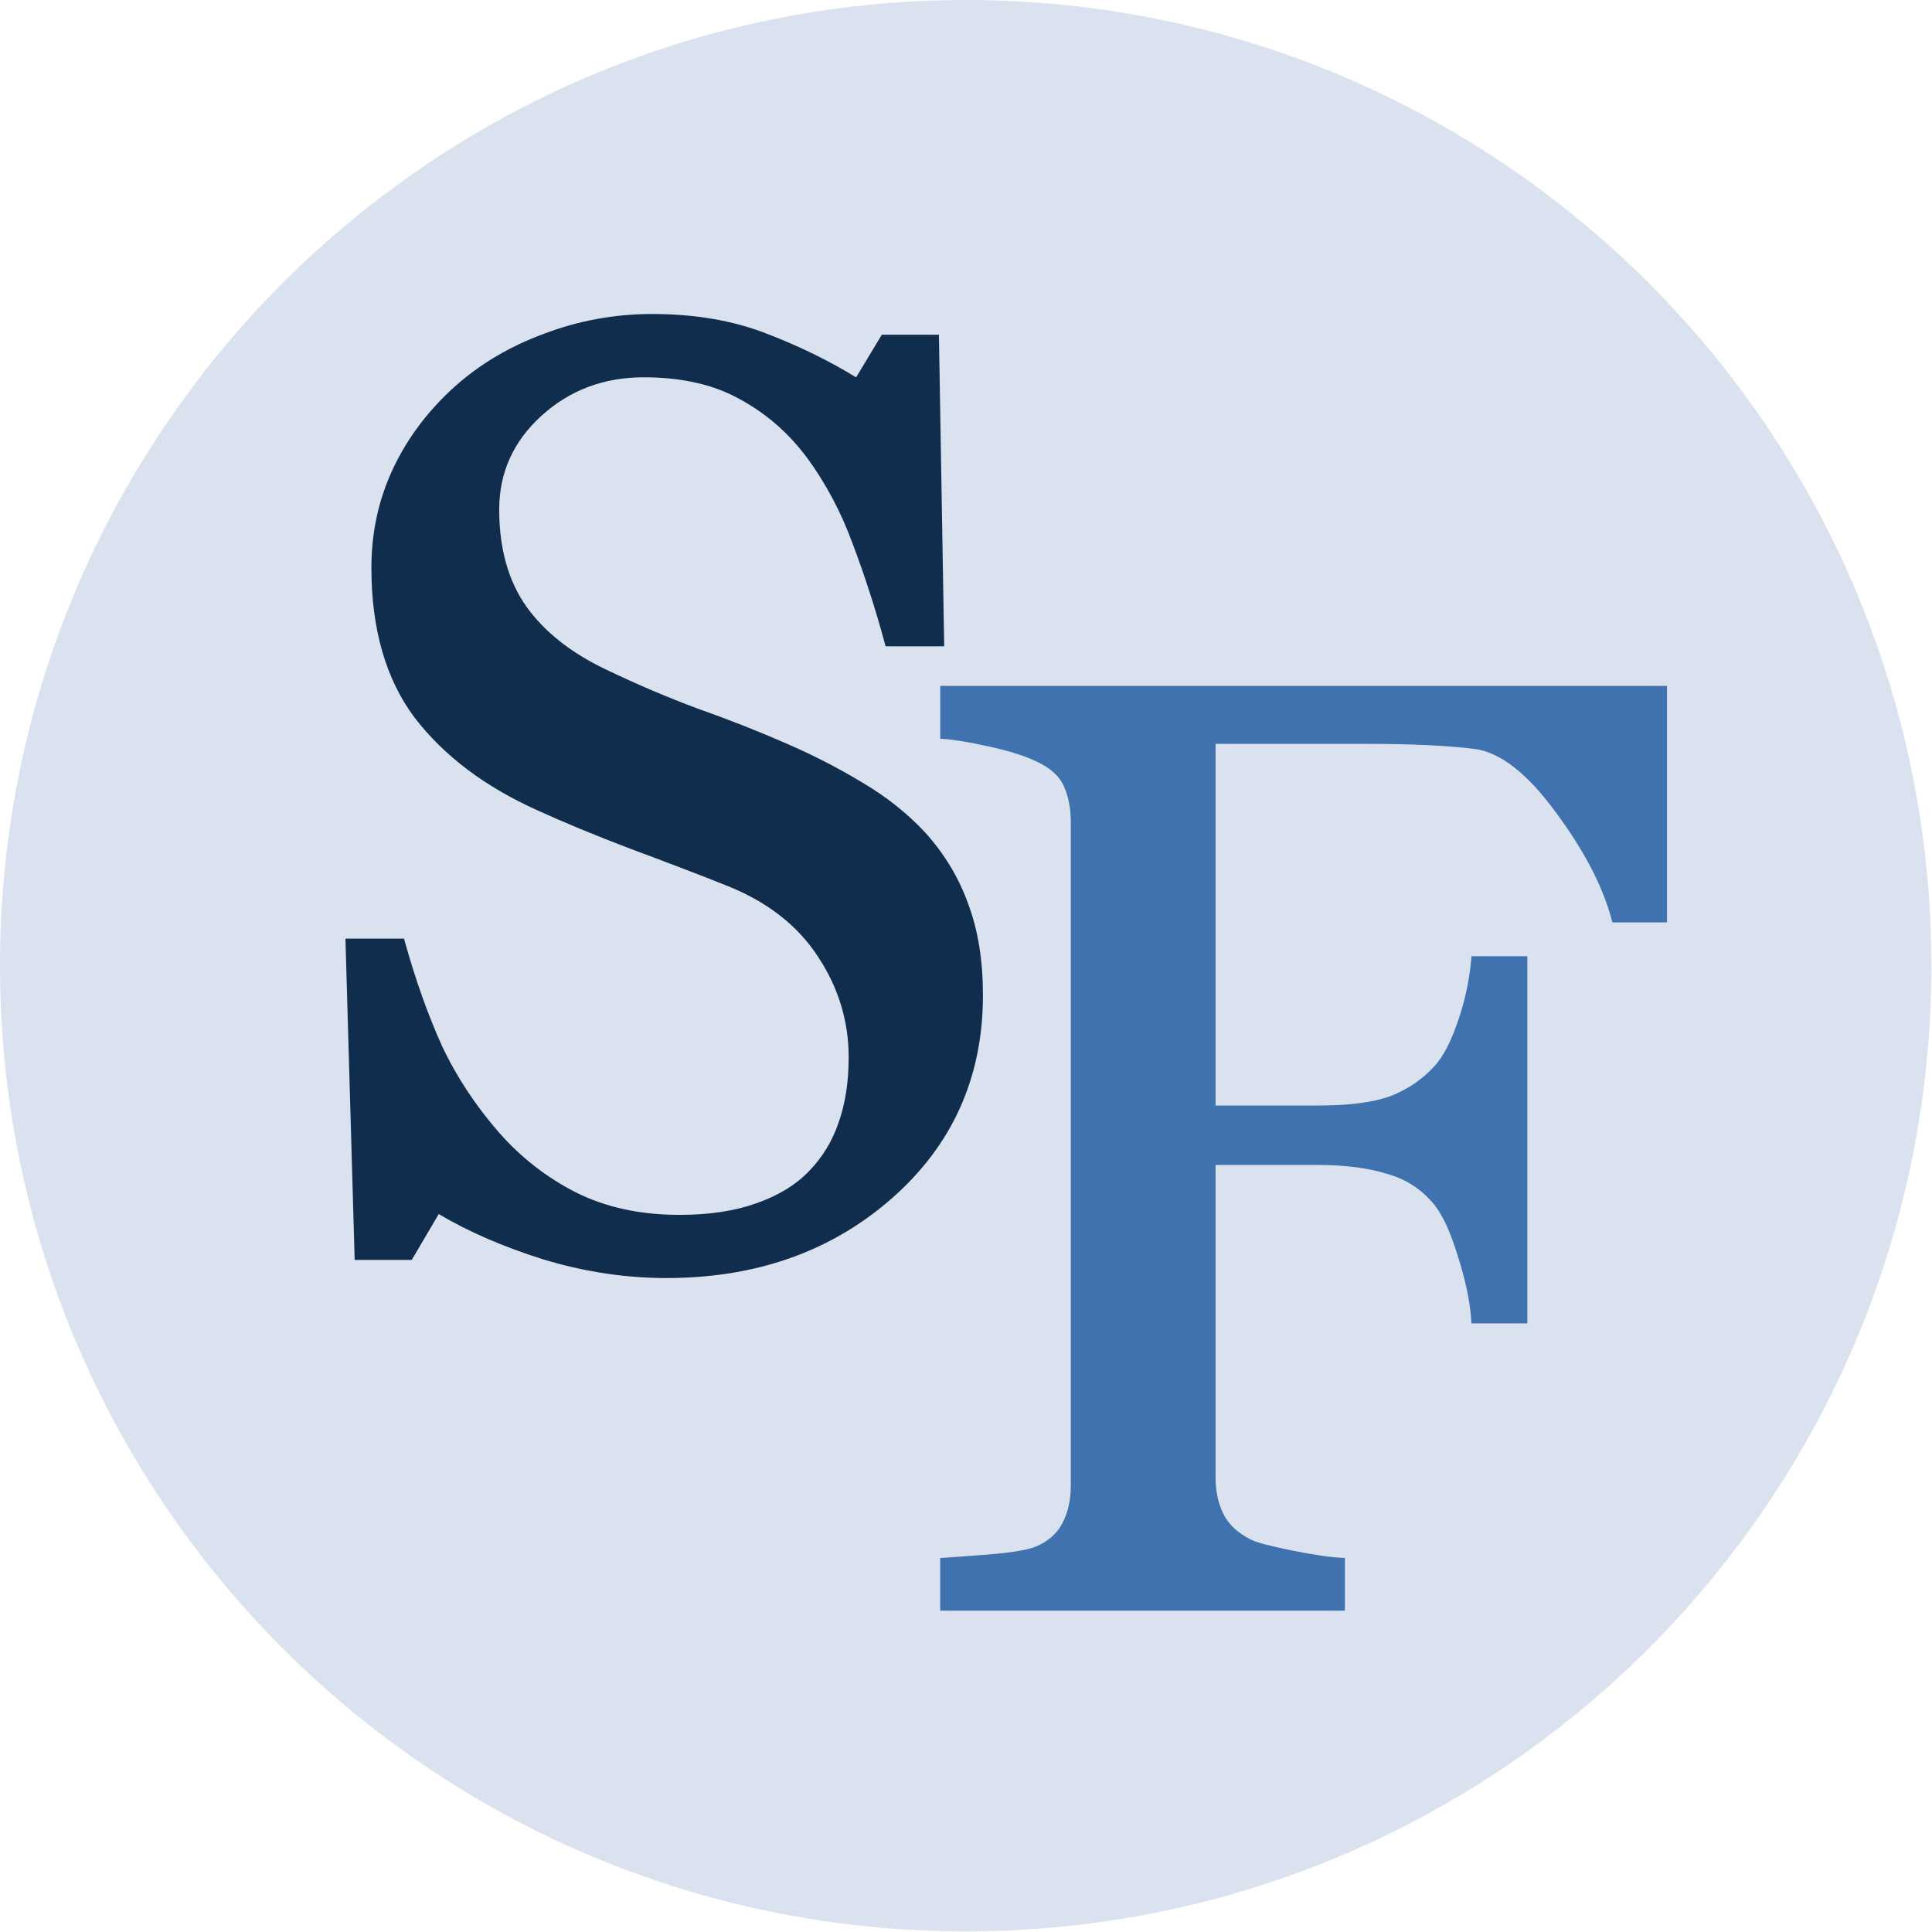 <?xml version="1.0" encoding="utf-8"?>
<!-- Generator: Adobe Illustrator 23.0.2, SVG Export Plug-In . SVG Version: 6.00 Build 0)  -->
<svg version="1.1" id="Layer_1" xmlns="http://www.w3.org/2000/svg" xmlns:xlink="http://www.w3.org/1999/xlink" x="0px" y="0px"
	 viewBox="0 0 2783 2783" style="enable-background:new 0 0 2783 2783;" xml:space="preserve">
<style type="text/css">
	.st0{fill:#DBE2EF;}
	.st1{fill-rule:evenodd;clip-rule:evenodd;fill:#112D4E;}
	.st2{fill-rule:evenodd;clip-rule:evenodd;fill:#3F72AF;}
</style>
<path class="st0" d="M1391.1,2782.1c768.3,0,1391-622.8,1391-1391C2782.1,622.8,2159.3,0,1391.1,0C622.8,0,0,622.8,0,1391.1
	C0,2159.3,622.8,2782.1,1391.1,2782.1z"/>
<path class="st1" d="M1332.6,1199.1L1332.6,1199.1c28.4,31.5,49.2,66.3,62.5,104.2c13.9,37.3,20.8,80.8,20.8,130.3
	c0,118.2-43.8,215.8-131.2,292.6C1197.4,1802.8,1089,1841,960,1841c-59.5,0-119-9.1-178.5-27.2h0l0,0
	c-57.3-18.1-107.2-39.8-149.5-65l-38.9,66.1h-82.2l-13.3-462.8h84.4l1,3.7c15.5,55.7,33.4,106,53.8,151.1
	c20.9,44.3,48.3,85.8,82.1,124.6c31.9,36.2,68.9,64.9,111.2,86.4c42.7,21.3,92.2,32.1,148.7,32.1c42.4,0,79.1-5.5,110.1-16.5l0,0
	c31.7-11,57.1-26.4,76.3-46.3c19.4-20,33.6-43.2,42.7-69.9l0,0l0,0c9.7-27.3,14.6-58.7,14.6-94.3c0-51.8-14.6-99.9-43.9-144.5l0,0
	l0,0c-29.2-45-72.7-79.1-130.9-102.4c-40.3-16.1-86.5-33.8-138.7-53.1l0,0l0,0c-52.2-19.9-97.4-38.6-135.4-56
	c-75.1-33.8-133.9-78.1-176.1-132.9l0,0l0,0c-41.8-55.7-62.5-128-62.5-216.3c0-51,10.4-98.6,31.2-142.8
	c20.8-44.1,50.4-83.5,88.7-118l0,0c36.5-32.7,79.6-58.2,129.2-76.4c49.6-18.8,101.5-28.3,155.5-28.3c61.4,0,116.3,9.4,164.8,28.3
	c47,18.1,89.9,39,128.8,63l37-61.4h82.3l7.6,448.8h-84.4l-1-3.7c-13.6-50.2-29.1-98.1-46.4-143.9l0,0l0,0
	c-16.6-45.5-38.5-86.7-65.5-123.6c-26.3-35.5-58.3-63.5-96.2-84.3l0,0l0,0c-37.6-21.2-83.9-32-139.1-32
	c-57.8,0-106.9,18.5-147.6,55.5c-40.6,37-60.8,81.9-60.8,135.1c0,56.3,13.2,102.8,39.1,139.6c26.1,36.4,64.2,66.7,114.5,90.6l0,0
	l0,0c45.2,21.7,89.5,40.5,132.8,56.6c44.2,15.6,86.8,32.4,127.9,50.4c37.5,16.2,73.4,34.7,107.7,55.3
	C1276.3,1147.2,1306.8,1171.4,1332.6,1199.1L1332.6,1199.1z"/>
<path class="st2" d="M2401.3,1328.7h-78.7l-1-3.7c-12.8-48.3-39.8-100.2-81.2-155.8l0,0l0,0c-40.8-55.6-79.2-84.9-115-90.2
	c-19.1-2.5-41.9-4.3-68.5-5.6h0c-26-1.2-55.7-1.9-89.2-1.9H1751v521h146.9c45.7,0,80.7-4.6,105.4-13.7c24.7-9.7,45.8-24.1,63.3-43.4
	v0c11.8-12.9,22.7-33.3,32.5-61.6l0,0l0,0c10.4-28.8,17.1-59.4,20.2-91.9l0.4-4.5h80.4v528.9h-80.5l-0.3-4.7
	c-1.8-26.8-8.2-57.5-19.3-92l0,0l0,0c-10.5-34.6-21.8-59-33.6-73.8c-18-22.2-40.7-37.1-68.3-44.9l-0.1,0l-0.1,0
	c-27.3-8.5-60.7-12.8-100.1-12.8H1751v450.6c0,19.8,3.9,37.4,11.6,52.7c7.5,14.9,20.8,27.3,40.5,36.9c8.7,4.1,28.3,9.2,59.4,15.4
	c31,6.2,54.3,9.6,70,10.2l4.8,0.2v76h-583v-75.8l4.7-0.3c18.6-1.2,43.4-3.1,74.4-5.6c15.4-1.5,28.1-3.2,38-5.1
	c10-1.8,16.9-3.8,20.9-5.7l0.1,0l0.1,0c17.8-7.7,30.2-18.8,37.6-33.1l0,0l0,0c8.2-15.3,12.4-33.7,12.4-55.4v-954
	c0-19.9-3.3-37.3-9.8-52l0,0l0,0c-6.2-14.6-19.3-26.9-40.3-36.5l-0.1,0l0,0c-16.3-7.8-38.5-14.9-66.9-21.1h0h0
	c-27.8-6.2-49.9-9.9-66.4-11.1l-4.6-0.3V988h1046.9V1328.7z"/>
</svg>
